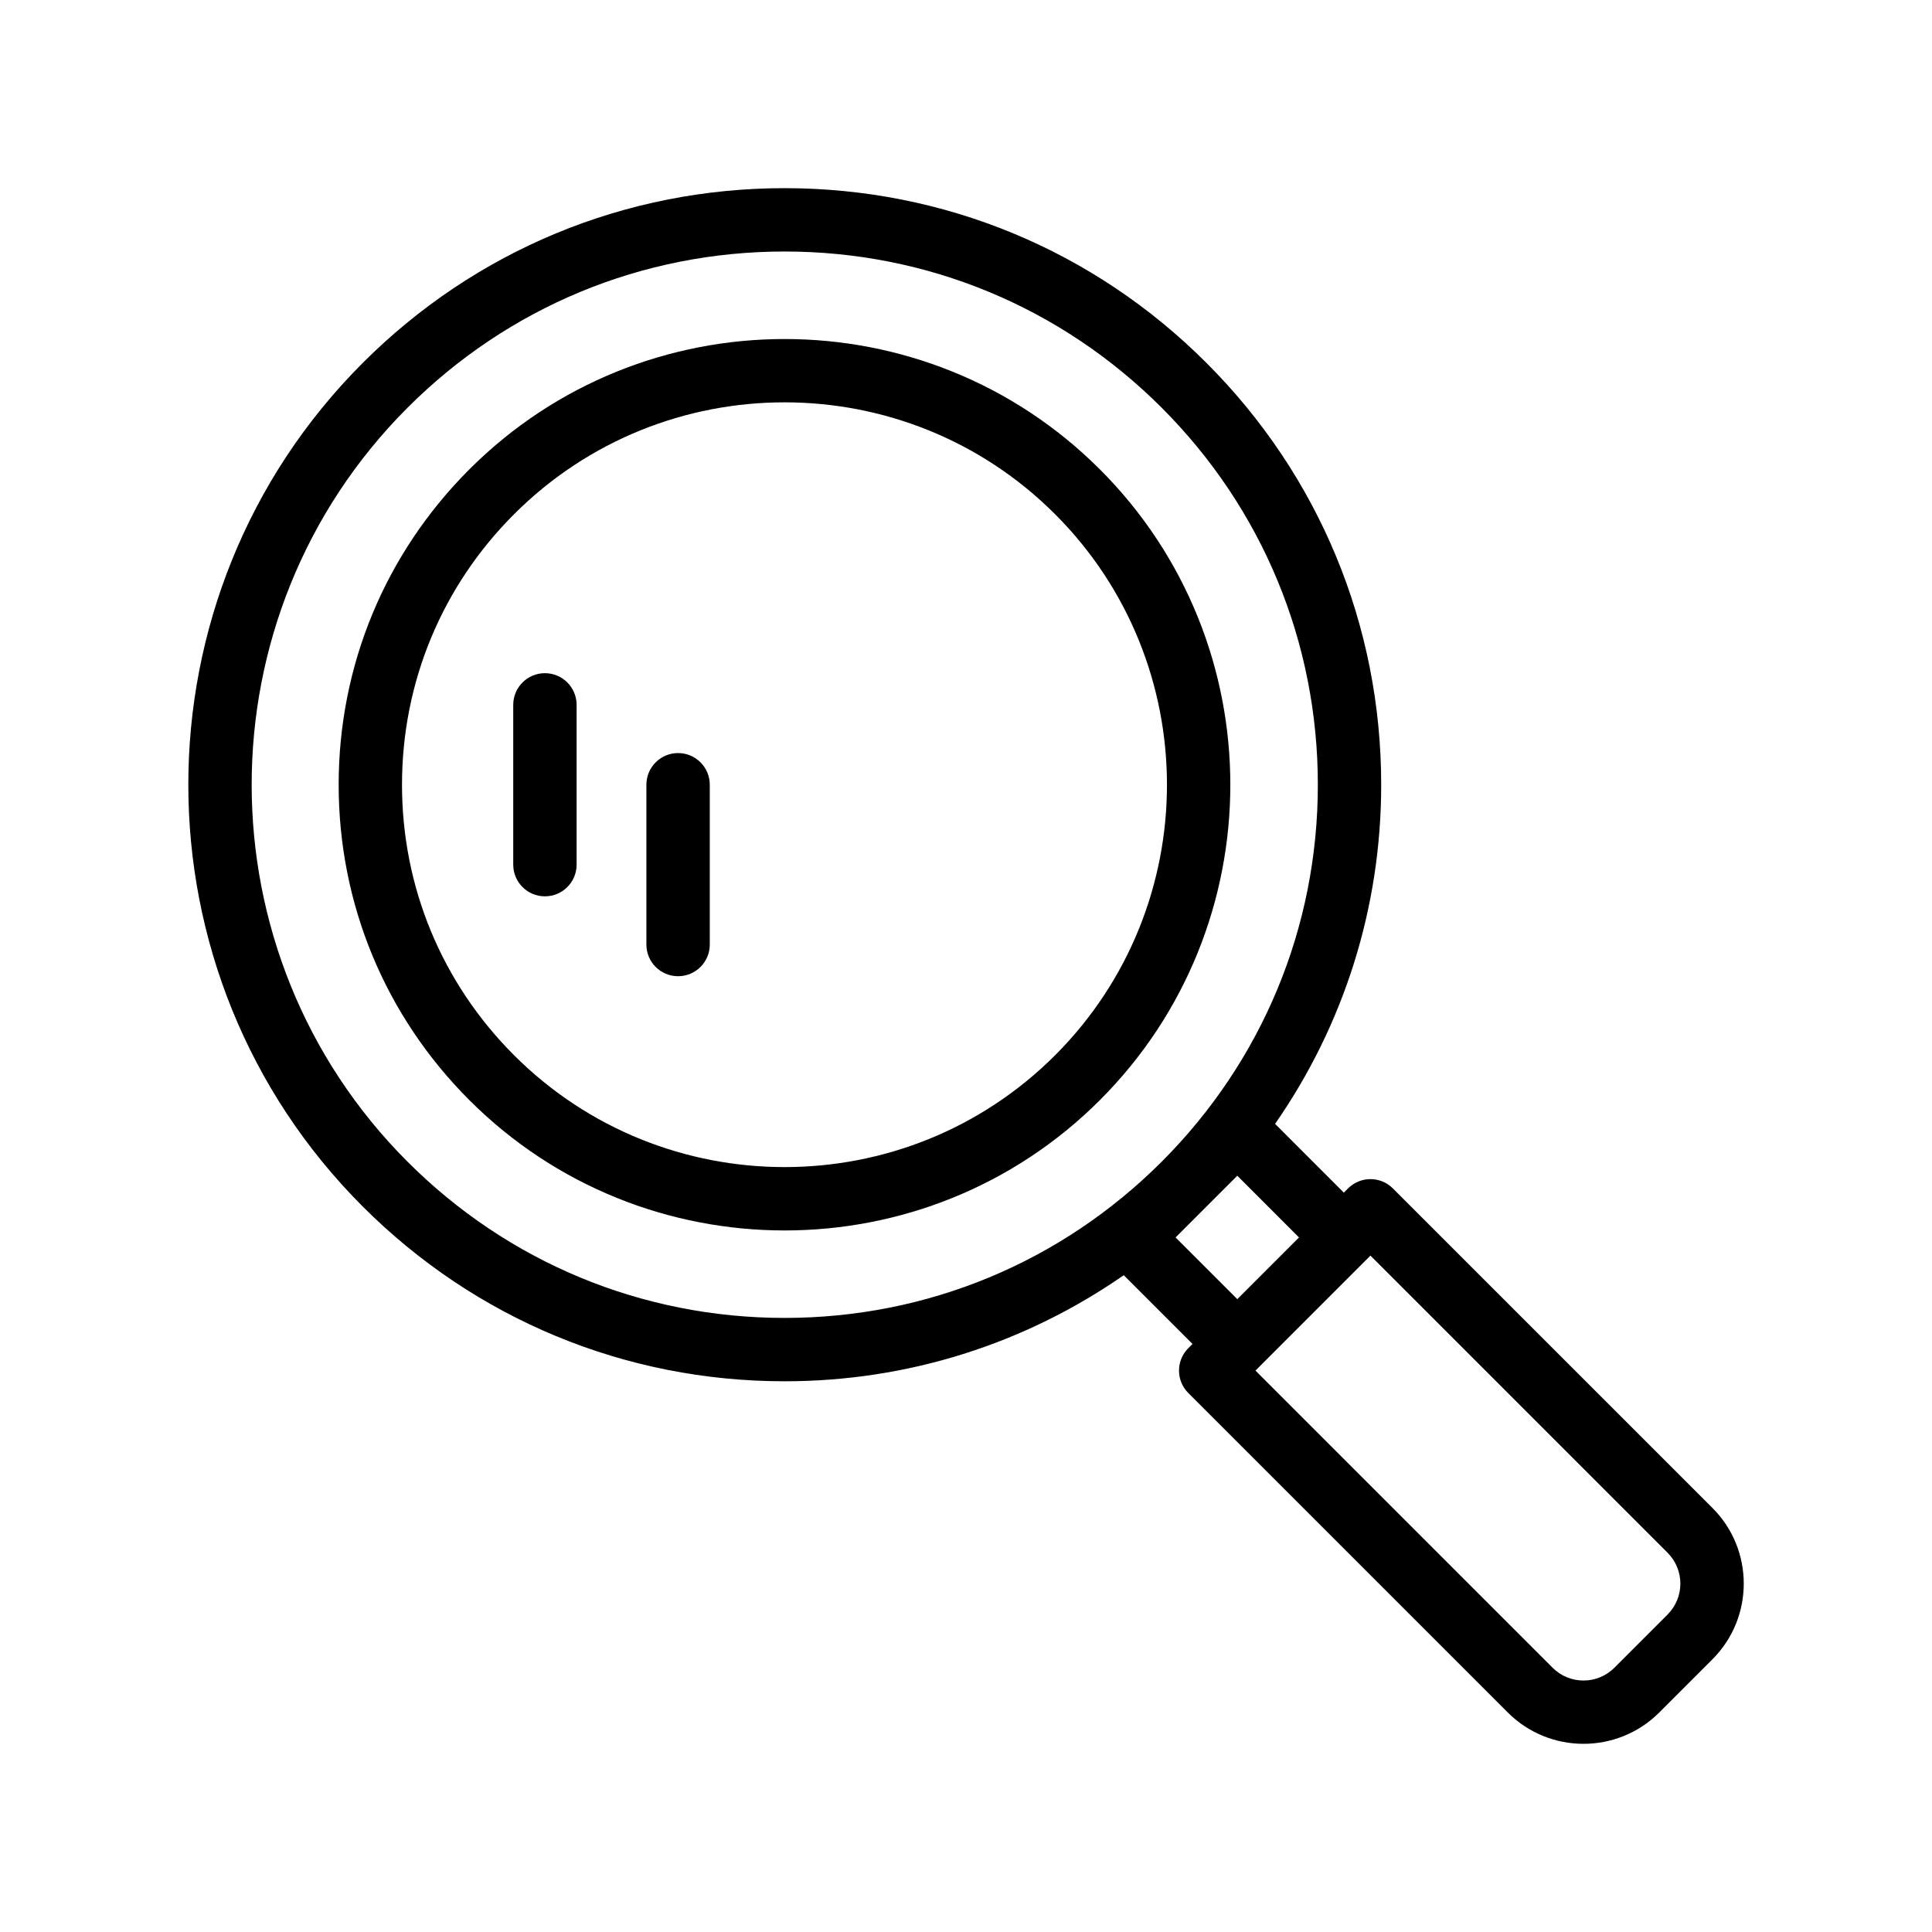 <?xml version="1.0" encoding="UTF-8"?>
<!-- Uploaded to: ICON Repo, www.svgrepo.com, Generator: ICON Repo Mixer Tools -->
<svg fill="#000000" width="800px" height="800px" version="1.1" viewBox="144 144 512 512" xmlns="http://www.w3.org/2000/svg">
 <g>
  <path d="m510.03 351.96c0-42.23-16.449-81.93-46.312-111.79-29.855-29.859-69.562-46.305-111.79-46.305-42.223 0-81.926 16.445-111.79 46.305-61.641 61.645-61.641 161.94 0 223.58 29.863 29.863 69.57 46.305 111.79 46.305 32.609 0 63.652-9.898 89.879-28.113l18.223 18.219-1.121 1.121c-3.281 3.281-3.281 8.594 0 11.875l84.684 84.684c5.527 5.527 12.793 8.289 20.051 8.289 7.266 0 14.531-2.762 20.059-8.289l14.113-14.113c11.062-11.055 11.062-29.051 0-40.105l-84.695-84.684c-3.281-3.281-8.594-3.281-11.875 0l-1.121 1.121-18.215-18.223c18.219-26.223 28.121-57.27 28.121-89.879zm-258.02 99.918c-55.086-55.098-55.086-144.74 0-199.84 26.691-26.688 62.18-41.387 99.918-41.387 37.746 0 73.227 14.699 99.918 41.387 26.691 26.691 41.395 62.176 41.395 99.918 0 37.746-14.703 73.227-41.395 99.918s-62.172 41.387-99.918 41.387c-37.738 0-73.227-14.695-99.918-41.387zm333.92 103.62c4.512 4.512 4.512 11.848 0 16.359l-14.113 14.113c-4.512 4.519-11.848 4.512-16.359 0l-78.746-78.746 30.473-30.473zm-114.03-67.207-16.359-16.352 16.359-16.359 16.352 16.359z"/>
  <path d="m435.49 268.4c-46.074-46.074-121.05-46.074-167.12 0-22.32 22.32-34.621 52-34.621 83.566s12.301 61.242 34.621 83.562c23.035 23.043 53.301 34.555 83.566 34.555 30.258 0 60.523-11.512 83.559-34.555 46.074-46.078 46.074-121.05 0-167.13zm-11.875 155.25c-39.531 39.531-103.86 39.516-143.38 0-19.156-19.148-29.699-44.609-29.699-71.688 0-27.082 10.547-52.543 29.699-71.691 19.762-19.762 45.723-29.648 71.684-29.648 25.969 0 51.93 9.887 71.691 29.648 39.531 39.527 39.531 103.85 0.004 143.38z"/>
  <path d="m288.41 322.4c-4.641 0-8.398 3.758-8.398 8.398v42.34c0 4.641 3.754 8.398 8.398 8.398 4.641 0 8.398-3.754 8.398-8.398v-42.34c-0.004-4.641-3.758-8.398-8.398-8.398z"/>
  <path d="m323.7 343.57c-4.641 0-8.398 3.758-8.398 8.398v42.34c0 4.641 3.754 8.398 8.398 8.398 4.641 0 8.398-3.754 8.398-8.398v-42.34c-0.004-4.641-3.758-8.398-8.398-8.398z"/>
 </g>
</svg>